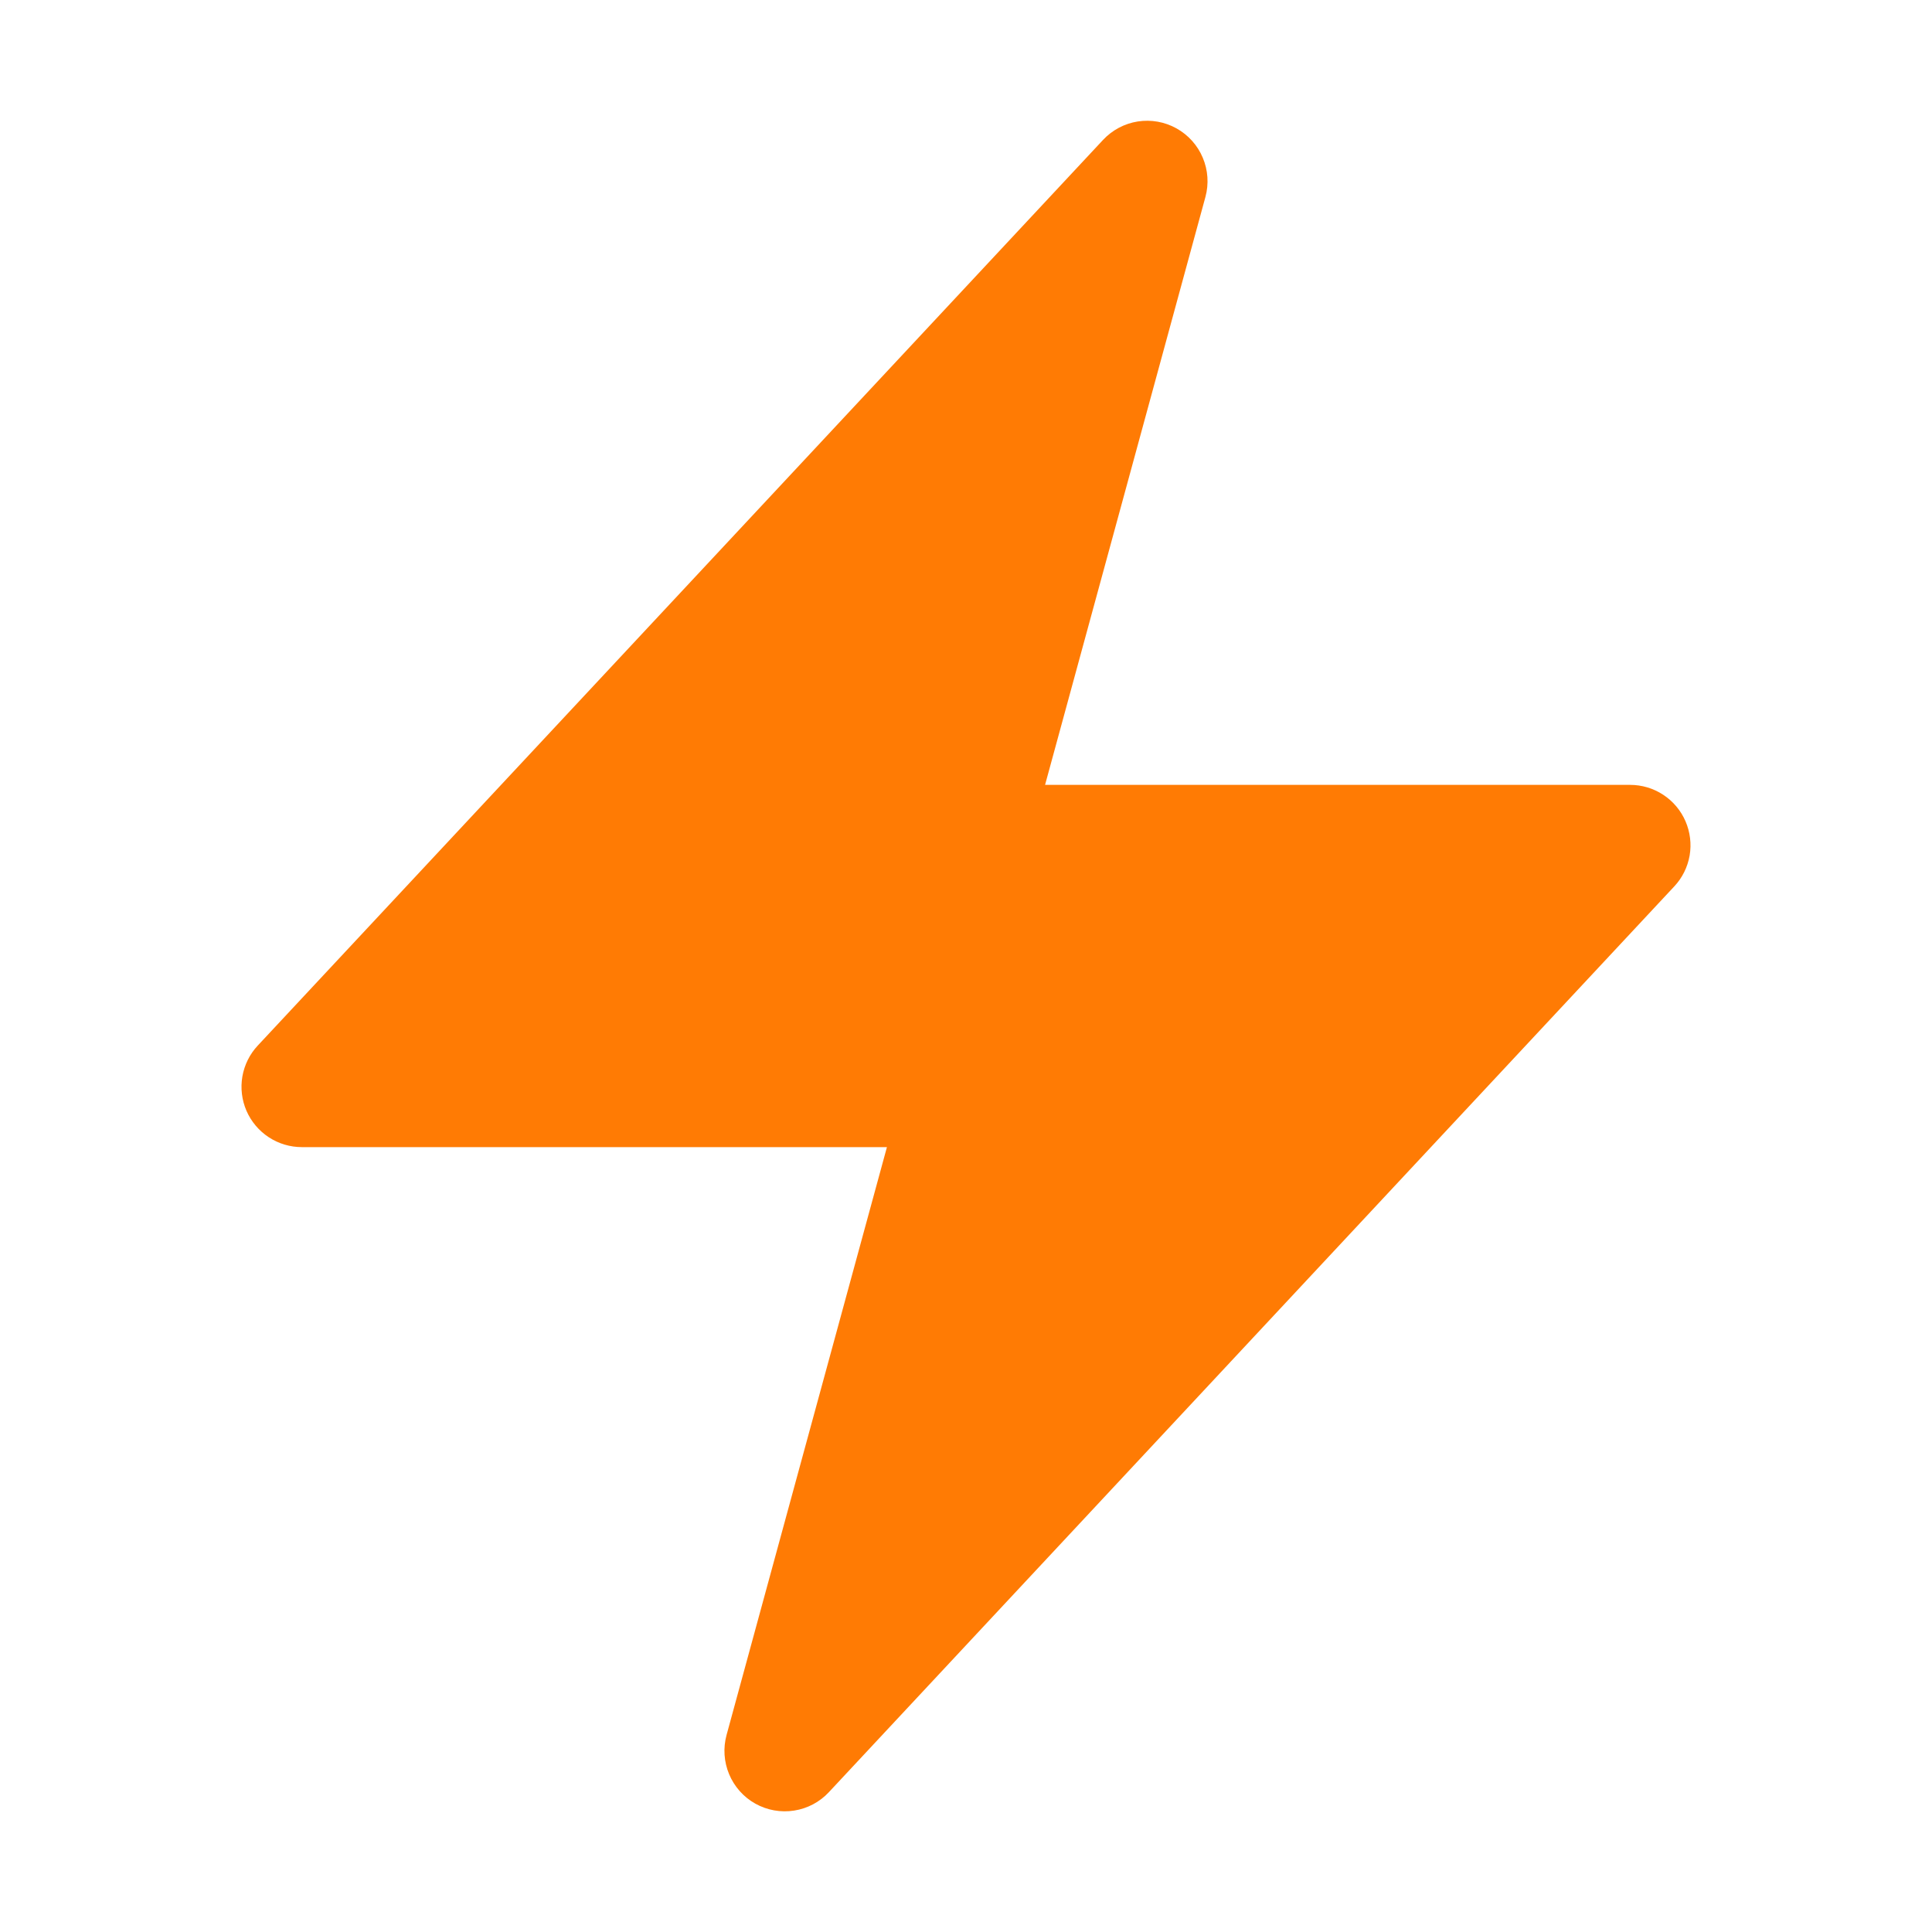 <svg width="40" height="40" viewBox="0 0 40 40" fill="none" xmlns="http://www.w3.org/2000/svg">
<path fill-rule="evenodd" clip-rule="evenodd" d="M24.358 2.658C24.602 2.794 24.794 3.008 24.902 3.265C25.011 3.523 25.03 3.809 24.957 4.078L21.637 16.25H33.75C33.993 16.25 34.232 16.321 34.435 16.455C34.639 16.588 34.799 16.779 34.896 17.002C34.993 17.226 35.023 17.473 34.982 17.713C34.94 17.953 34.83 18.175 34.663 18.353L17.163 37.103C16.973 37.308 16.719 37.443 16.443 37.486C16.166 37.53 15.883 37.479 15.639 37.343C15.395 37.207 15.204 36.992 15.096 36.734C14.988 36.476 14.969 36.19 15.043 35.92L18.363 23.75H6.25C6.006 23.75 5.768 23.679 5.564 23.545C5.361 23.412 5.2 23.221 5.103 22.998C5.006 22.774 4.977 22.527 5.018 22.288C5.06 22.047 5.17 21.825 5.337 21.647L22.837 2.897C23.027 2.693 23.281 2.558 23.556 2.515C23.832 2.472 24.114 2.522 24.358 2.658Z" fill="#FF7B04"/>
</svg>
